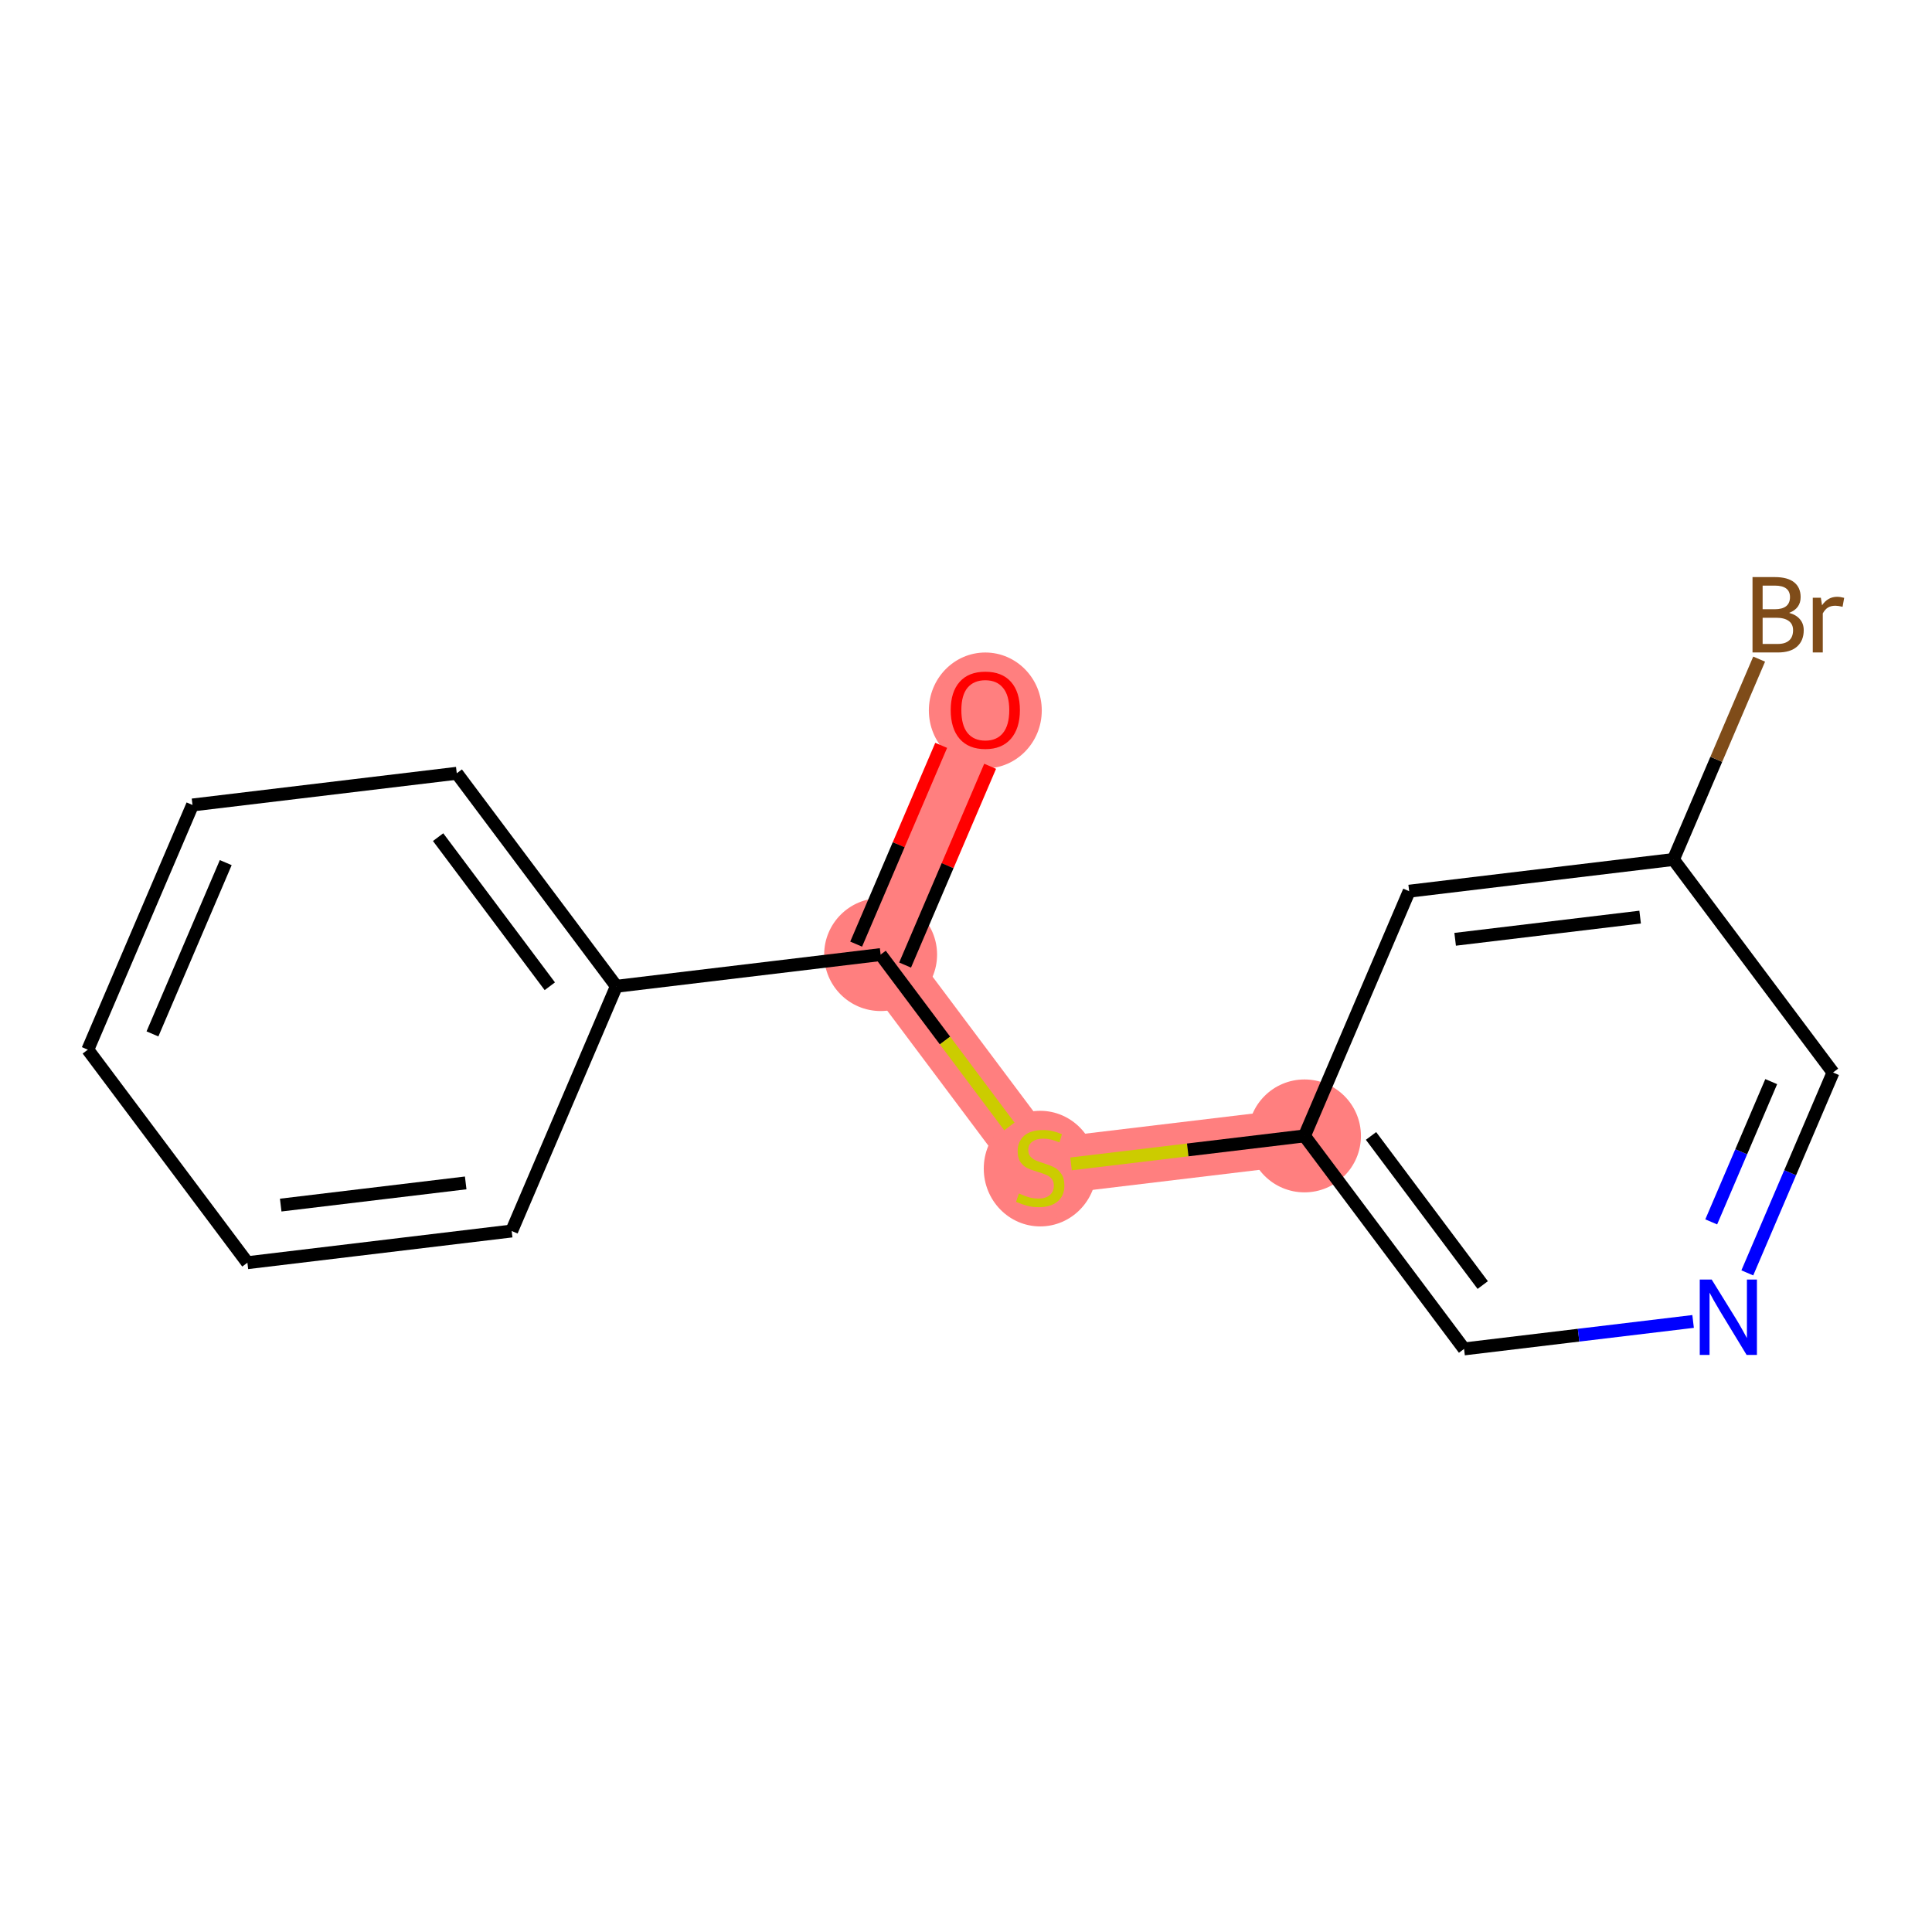 <?xml version='1.0' encoding='iso-8859-1'?>
<svg version='1.1' baseProfile='full'
              xmlns='http://www.w3.org/2000/svg'
                      xmlns:rdkit='http://www.rdkit.org/xml'
                      xmlns:xlink='http://www.w3.org/1999/xlink'
                  xml:space='preserve'
width='300px' height='300px' viewBox='0 0 300 300'>
<!-- END OF HEADER -->
<rect style='opacity:1.0;fill:#FFFFFF;stroke:none' width='300' height='300' x='0' y='0'> </rect>
<rect style='opacity:1.0;fill:#FFFFFF;stroke:none' width='300' height='300' x='0' y='0'> </rect>
<path d='M 152.999,110.229 L 136.743,148.228' style='fill:none;fill-rule:evenodd;stroke:#FF7F7F;stroke-width:8.8px;stroke-linecap:butt;stroke-linejoin:miter;stroke-opacity:1' />
<path d='M 136.743,148.228 L 161.524,181.305' style='fill:none;fill-rule:evenodd;stroke:#FF7F7F;stroke-width:8.8px;stroke-linecap:butt;stroke-linejoin:miter;stroke-opacity:1' />
<path d='M 161.524,181.305 L 202.56,176.383' style='fill:none;fill-rule:evenodd;stroke:#FF7F7F;stroke-width:8.8px;stroke-linecap:butt;stroke-linejoin:miter;stroke-opacity:1' />
<ellipse cx='152.999' cy='110.32' rx='8.266' ry='8.499'  style='fill:#FF7F7F;fill-rule:evenodd;stroke:#FF7F7F;stroke-width:1.0px;stroke-linecap:butt;stroke-linejoin:miter;stroke-opacity:1' />
<ellipse cx='136.743' cy='148.228' rx='8.266' ry='8.266'  style='fill:#FF7F7F;fill-rule:evenodd;stroke:#FF7F7F;stroke-width:1.0px;stroke-linecap:butt;stroke-linejoin:miter;stroke-opacity:1' />
<ellipse cx='161.524' cy='181.462' rx='8.266' ry='8.475'  style='fill:#FF7F7F;fill-rule:evenodd;stroke:#FF7F7F;stroke-width:1.0px;stroke-linecap:butt;stroke-linejoin:miter;stroke-opacity:1' />
<ellipse cx='202.56' cy='176.383' rx='8.266' ry='8.266'  style='fill:#FF7F7F;fill-rule:evenodd;stroke:#FF7F7F;stroke-width:1.0px;stroke-linecap:butt;stroke-linejoin:miter;stroke-opacity:1' />
<path class='bond-0 atom-0 atom-1' d='M 146.147,115.737 L 139.545,131.17' style='fill:none;fill-rule:evenodd;stroke:#FF0000;stroke-width:2.0px;stroke-linecap:butt;stroke-linejoin:miter;stroke-opacity:1' />
<path class='bond-0 atom-0 atom-1' d='M 139.545,131.17 L 132.944,146.603' style='fill:none;fill-rule:evenodd;stroke:#000000;stroke-width:2.0px;stroke-linecap:butt;stroke-linejoin:miter;stroke-opacity:1' />
<path class='bond-0 atom-0 atom-1' d='M 153.747,118.988 L 147.145,134.421' style='fill:none;fill-rule:evenodd;stroke:#FF0000;stroke-width:2.0px;stroke-linecap:butt;stroke-linejoin:miter;stroke-opacity:1' />
<path class='bond-0 atom-0 atom-1' d='M 147.145,134.421 L 140.543,149.854' style='fill:none;fill-rule:evenodd;stroke:#000000;stroke-width:2.0px;stroke-linecap:butt;stroke-linejoin:miter;stroke-opacity:1' />
<path class='bond-1 atom-1 atom-2' d='M 136.743,148.228 L 146.741,161.572' style='fill:none;fill-rule:evenodd;stroke:#000000;stroke-width:2.0px;stroke-linecap:butt;stroke-linejoin:miter;stroke-opacity:1' />
<path class='bond-1 atom-1 atom-2' d='M 146.741,161.572 L 156.738,174.917' style='fill:none;fill-rule:evenodd;stroke:#CCCC00;stroke-width:2.0px;stroke-linecap:butt;stroke-linejoin:miter;stroke-opacity:1' />
<path class='bond-9 atom-1 atom-10' d='M 136.743,148.228 L 95.708,153.15' style='fill:none;fill-rule:evenodd;stroke:#000000;stroke-width:2.0px;stroke-linecap:butt;stroke-linejoin:miter;stroke-opacity:1' />
<path class='bond-2 atom-2 atom-3' d='M 166.31,180.731 L 184.435,178.557' style='fill:none;fill-rule:evenodd;stroke:#CCCC00;stroke-width:2.0px;stroke-linecap:butt;stroke-linejoin:miter;stroke-opacity:1' />
<path class='bond-2 atom-2 atom-3' d='M 184.435,178.557 L 202.56,176.383' style='fill:none;fill-rule:evenodd;stroke:#000000;stroke-width:2.0px;stroke-linecap:butt;stroke-linejoin:miter;stroke-opacity:1' />
<path class='bond-3 atom-3 atom-4' d='M 202.56,176.383 L 227.34,209.46' style='fill:none;fill-rule:evenodd;stroke:#000000;stroke-width:2.0px;stroke-linecap:butt;stroke-linejoin:miter;stroke-opacity:1' />
<path class='bond-3 atom-3 atom-4' d='M 212.892,176.388 L 230.239,199.542' style='fill:none;fill-rule:evenodd;stroke:#000000;stroke-width:2.0px;stroke-linecap:butt;stroke-linejoin:miter;stroke-opacity:1' />
<path class='bond-15 atom-9 atom-3' d='M 218.815,138.384 L 202.56,176.383' style='fill:none;fill-rule:evenodd;stroke:#000000;stroke-width:2.0px;stroke-linecap:butt;stroke-linejoin:miter;stroke-opacity:1' />
<path class='bond-4 atom-4 atom-5' d='M 227.34,209.46 L 245.122,207.327' style='fill:none;fill-rule:evenodd;stroke:#000000;stroke-width:2.0px;stroke-linecap:butt;stroke-linejoin:miter;stroke-opacity:1' />
<path class='bond-4 atom-4 atom-5' d='M 245.122,207.327 L 262.904,205.194' style='fill:none;fill-rule:evenodd;stroke:#0000FF;stroke-width:2.0px;stroke-linecap:butt;stroke-linejoin:miter;stroke-opacity:1' />
<path class='bond-5 atom-5 atom-6' d='M 271.321,197.652 L 277.976,182.095' style='fill:none;fill-rule:evenodd;stroke:#0000FF;stroke-width:2.0px;stroke-linecap:butt;stroke-linejoin:miter;stroke-opacity:1' />
<path class='bond-5 atom-5 atom-6' d='M 277.976,182.095 L 284.631,166.538' style='fill:none;fill-rule:evenodd;stroke:#000000;stroke-width:2.0px;stroke-linecap:butt;stroke-linejoin:miter;stroke-opacity:1' />
<path class='bond-5 atom-5 atom-6' d='M 265.718,189.734 L 270.376,178.844' style='fill:none;fill-rule:evenodd;stroke:#0000FF;stroke-width:2.0px;stroke-linecap:butt;stroke-linejoin:miter;stroke-opacity:1' />
<path class='bond-5 atom-5 atom-6' d='M 270.376,178.844 L 275.035,167.954' style='fill:none;fill-rule:evenodd;stroke:#000000;stroke-width:2.0px;stroke-linecap:butt;stroke-linejoin:miter;stroke-opacity:1' />
<path class='bond-6 atom-6 atom-7' d='M 284.631,166.538 L 259.85,133.462' style='fill:none;fill-rule:evenodd;stroke:#000000;stroke-width:2.0px;stroke-linecap:butt;stroke-linejoin:miter;stroke-opacity:1' />
<path class='bond-7 atom-7 atom-8' d='M 259.85,133.462 L 266.505,117.905' style='fill:none;fill-rule:evenodd;stroke:#000000;stroke-width:2.0px;stroke-linecap:butt;stroke-linejoin:miter;stroke-opacity:1' />
<path class='bond-7 atom-7 atom-8' d='M 266.505,117.905 L 273.16,102.348' style='fill:none;fill-rule:evenodd;stroke:#7F4C19;stroke-width:2.0px;stroke-linecap:butt;stroke-linejoin:miter;stroke-opacity:1' />
<path class='bond-8 atom-7 atom-9' d='M 259.85,133.462 L 218.815,138.384' style='fill:none;fill-rule:evenodd;stroke:#000000;stroke-width:2.0px;stroke-linecap:butt;stroke-linejoin:miter;stroke-opacity:1' />
<path class='bond-8 atom-7 atom-9' d='M 254.68,142.407 L 225.955,145.853' style='fill:none;fill-rule:evenodd;stroke:#000000;stroke-width:2.0px;stroke-linecap:butt;stroke-linejoin:miter;stroke-opacity:1' />
<path class='bond-10 atom-10 atom-11' d='M 95.708,153.15 L 70.927,120.074' style='fill:none;fill-rule:evenodd;stroke:#000000;stroke-width:2.0px;stroke-linecap:butt;stroke-linejoin:miter;stroke-opacity:1' />
<path class='bond-10 atom-10 atom-11' d='M 85.375,153.145 L 68.029,129.991' style='fill:none;fill-rule:evenodd;stroke:#000000;stroke-width:2.0px;stroke-linecap:butt;stroke-linejoin:miter;stroke-opacity:1' />
<path class='bond-16 atom-15 atom-10' d='M 79.453,191.149 L 95.708,153.15' style='fill:none;fill-rule:evenodd;stroke:#000000;stroke-width:2.0px;stroke-linecap:butt;stroke-linejoin:miter;stroke-opacity:1' />
<path class='bond-11 atom-11 atom-12' d='M 70.927,120.074 L 29.892,124.996' style='fill:none;fill-rule:evenodd;stroke:#000000;stroke-width:2.0px;stroke-linecap:butt;stroke-linejoin:miter;stroke-opacity:1' />
<path class='bond-12 atom-12 atom-13' d='M 29.892,124.996 L 13.636,162.995' style='fill:none;fill-rule:evenodd;stroke:#000000;stroke-width:2.0px;stroke-linecap:butt;stroke-linejoin:miter;stroke-opacity:1' />
<path class='bond-12 atom-12 atom-13' d='M 35.053,133.947 L 23.674,160.546' style='fill:none;fill-rule:evenodd;stroke:#000000;stroke-width:2.0px;stroke-linecap:butt;stroke-linejoin:miter;stroke-opacity:1' />
<path class='bond-13 atom-13 atom-14' d='M 13.636,162.995 L 38.417,196.072' style='fill:none;fill-rule:evenodd;stroke:#000000;stroke-width:2.0px;stroke-linecap:butt;stroke-linejoin:miter;stroke-opacity:1' />
<path class='bond-14 atom-14 atom-15' d='M 38.417,196.072 L 79.453,191.149' style='fill:none;fill-rule:evenodd;stroke:#000000;stroke-width:2.0px;stroke-linecap:butt;stroke-linejoin:miter;stroke-opacity:1' />
<path class='bond-14 atom-14 atom-15' d='M 43.588,187.126 L 72.313,183.681' style='fill:none;fill-rule:evenodd;stroke:#000000;stroke-width:2.0px;stroke-linecap:butt;stroke-linejoin:miter;stroke-opacity:1' />
<path  class='atom-0' d='M 147.626 110.262
Q 147.626 107.452, 149.014 105.881
Q 150.403 104.311, 152.999 104.311
Q 155.594 104.311, 156.983 105.881
Q 158.371 107.452, 158.371 110.262
Q 158.371 113.106, 156.966 114.726
Q 155.561 116.329, 152.999 116.329
Q 150.42 116.329, 149.014 114.726
Q 147.626 113.122, 147.626 110.262
M 152.999 115.007
Q 154.784 115.007, 155.743 113.817
Q 156.718 112.61, 156.718 110.262
Q 156.718 107.964, 155.743 106.807
Q 154.784 105.633, 152.999 105.633
Q 151.213 105.633, 150.238 106.791
Q 149.279 107.948, 149.279 110.262
Q 149.279 112.626, 150.238 113.817
Q 151.213 115.007, 152.999 115.007
' fill='#FF0000'/>
<path  class='atom-2' d='M 158.218 185.322
Q 158.35 185.372, 158.895 185.603
Q 159.441 185.835, 160.036 185.984
Q 160.648 186.116, 161.243 186.116
Q 162.351 186.116, 162.995 185.587
Q 163.64 185.041, 163.64 184.099
Q 163.64 183.454, 163.309 183.057
Q 162.995 182.661, 162.499 182.446
Q 162.003 182.231, 161.177 181.983
Q 160.135 181.669, 159.507 181.371
Q 158.895 181.074, 158.449 180.445
Q 158.019 179.817, 158.019 178.759
Q 158.019 177.288, 159.011 176.379
Q 160.02 175.469, 162.003 175.469
Q 163.359 175.469, 164.897 176.114
L 164.516 177.387
Q 163.111 176.808, 162.053 176.808
Q 160.912 176.808, 160.284 177.288
Q 159.656 177.751, 159.672 178.561
Q 159.672 179.189, 159.987 179.569
Q 160.317 179.949, 160.78 180.164
Q 161.26 180.379, 162.053 180.627
Q 163.111 180.958, 163.739 181.289
Q 164.368 181.619, 164.814 182.297
Q 165.277 182.958, 165.277 184.099
Q 165.277 185.719, 164.186 186.595
Q 163.111 187.455, 161.309 187.455
Q 160.268 187.455, 159.474 187.223
Q 158.697 187.009, 157.771 186.628
L 158.218 185.322
' fill='#CCCC00'/>
<path  class='atom-5' d='M 265.789 198.685
L 269.624 204.885
Q 270.004 205.496, 270.616 206.604
Q 271.228 207.712, 271.261 207.778
L 271.261 198.685
L 272.815 198.685
L 272.815 210.39
L 271.211 210.39
L 267.095 203.612
Q 266.615 202.818, 266.103 201.909
Q 265.607 201, 265.458 200.719
L 265.458 210.39
L 263.937 210.39
L 263.937 198.685
L 265.789 198.685
' fill='#0000FF'/>
<path  class='atom-8' d='M 277.817 95.165
Q 278.941 95.479, 279.503 96.173
Q 280.082 96.851, 280.082 97.86
Q 280.082 99.48, 279.04 100.406
Q 278.015 101.315, 276.064 101.315
L 272.13 101.315
L 272.13 89.61
L 275.585 89.61
Q 277.585 89.61, 278.594 90.42
Q 279.602 91.23, 279.602 92.718
Q 279.602 94.487, 277.817 95.165
M 273.7 90.933
L 273.7 94.603
L 275.585 94.603
Q 276.742 94.603, 277.337 94.14
Q 277.949 93.66, 277.949 92.718
Q 277.949 90.933, 275.585 90.933
L 273.7 90.933
M 276.064 99.992
Q 277.205 99.992, 277.817 99.447
Q 278.428 98.901, 278.428 97.86
Q 278.428 96.901, 277.75 96.421
Q 277.089 95.925, 275.816 95.925
L 273.7 95.925
L 273.7 99.992
L 276.064 99.992
' fill='#7F4C19'/>
<path  class='atom-8' d='M 282.743 92.817
L 282.925 93.991
Q 283.818 92.669, 285.273 92.669
Q 285.735 92.669, 286.364 92.834
L 286.116 94.223
Q 285.405 94.057, 285.008 94.057
Q 284.314 94.057, 283.851 94.338
Q 283.404 94.603, 283.041 95.248
L 283.041 101.315
L 281.487 101.315
L 281.487 92.817
L 282.743 92.817
' fill='#7F4C19'/>
</svg>
